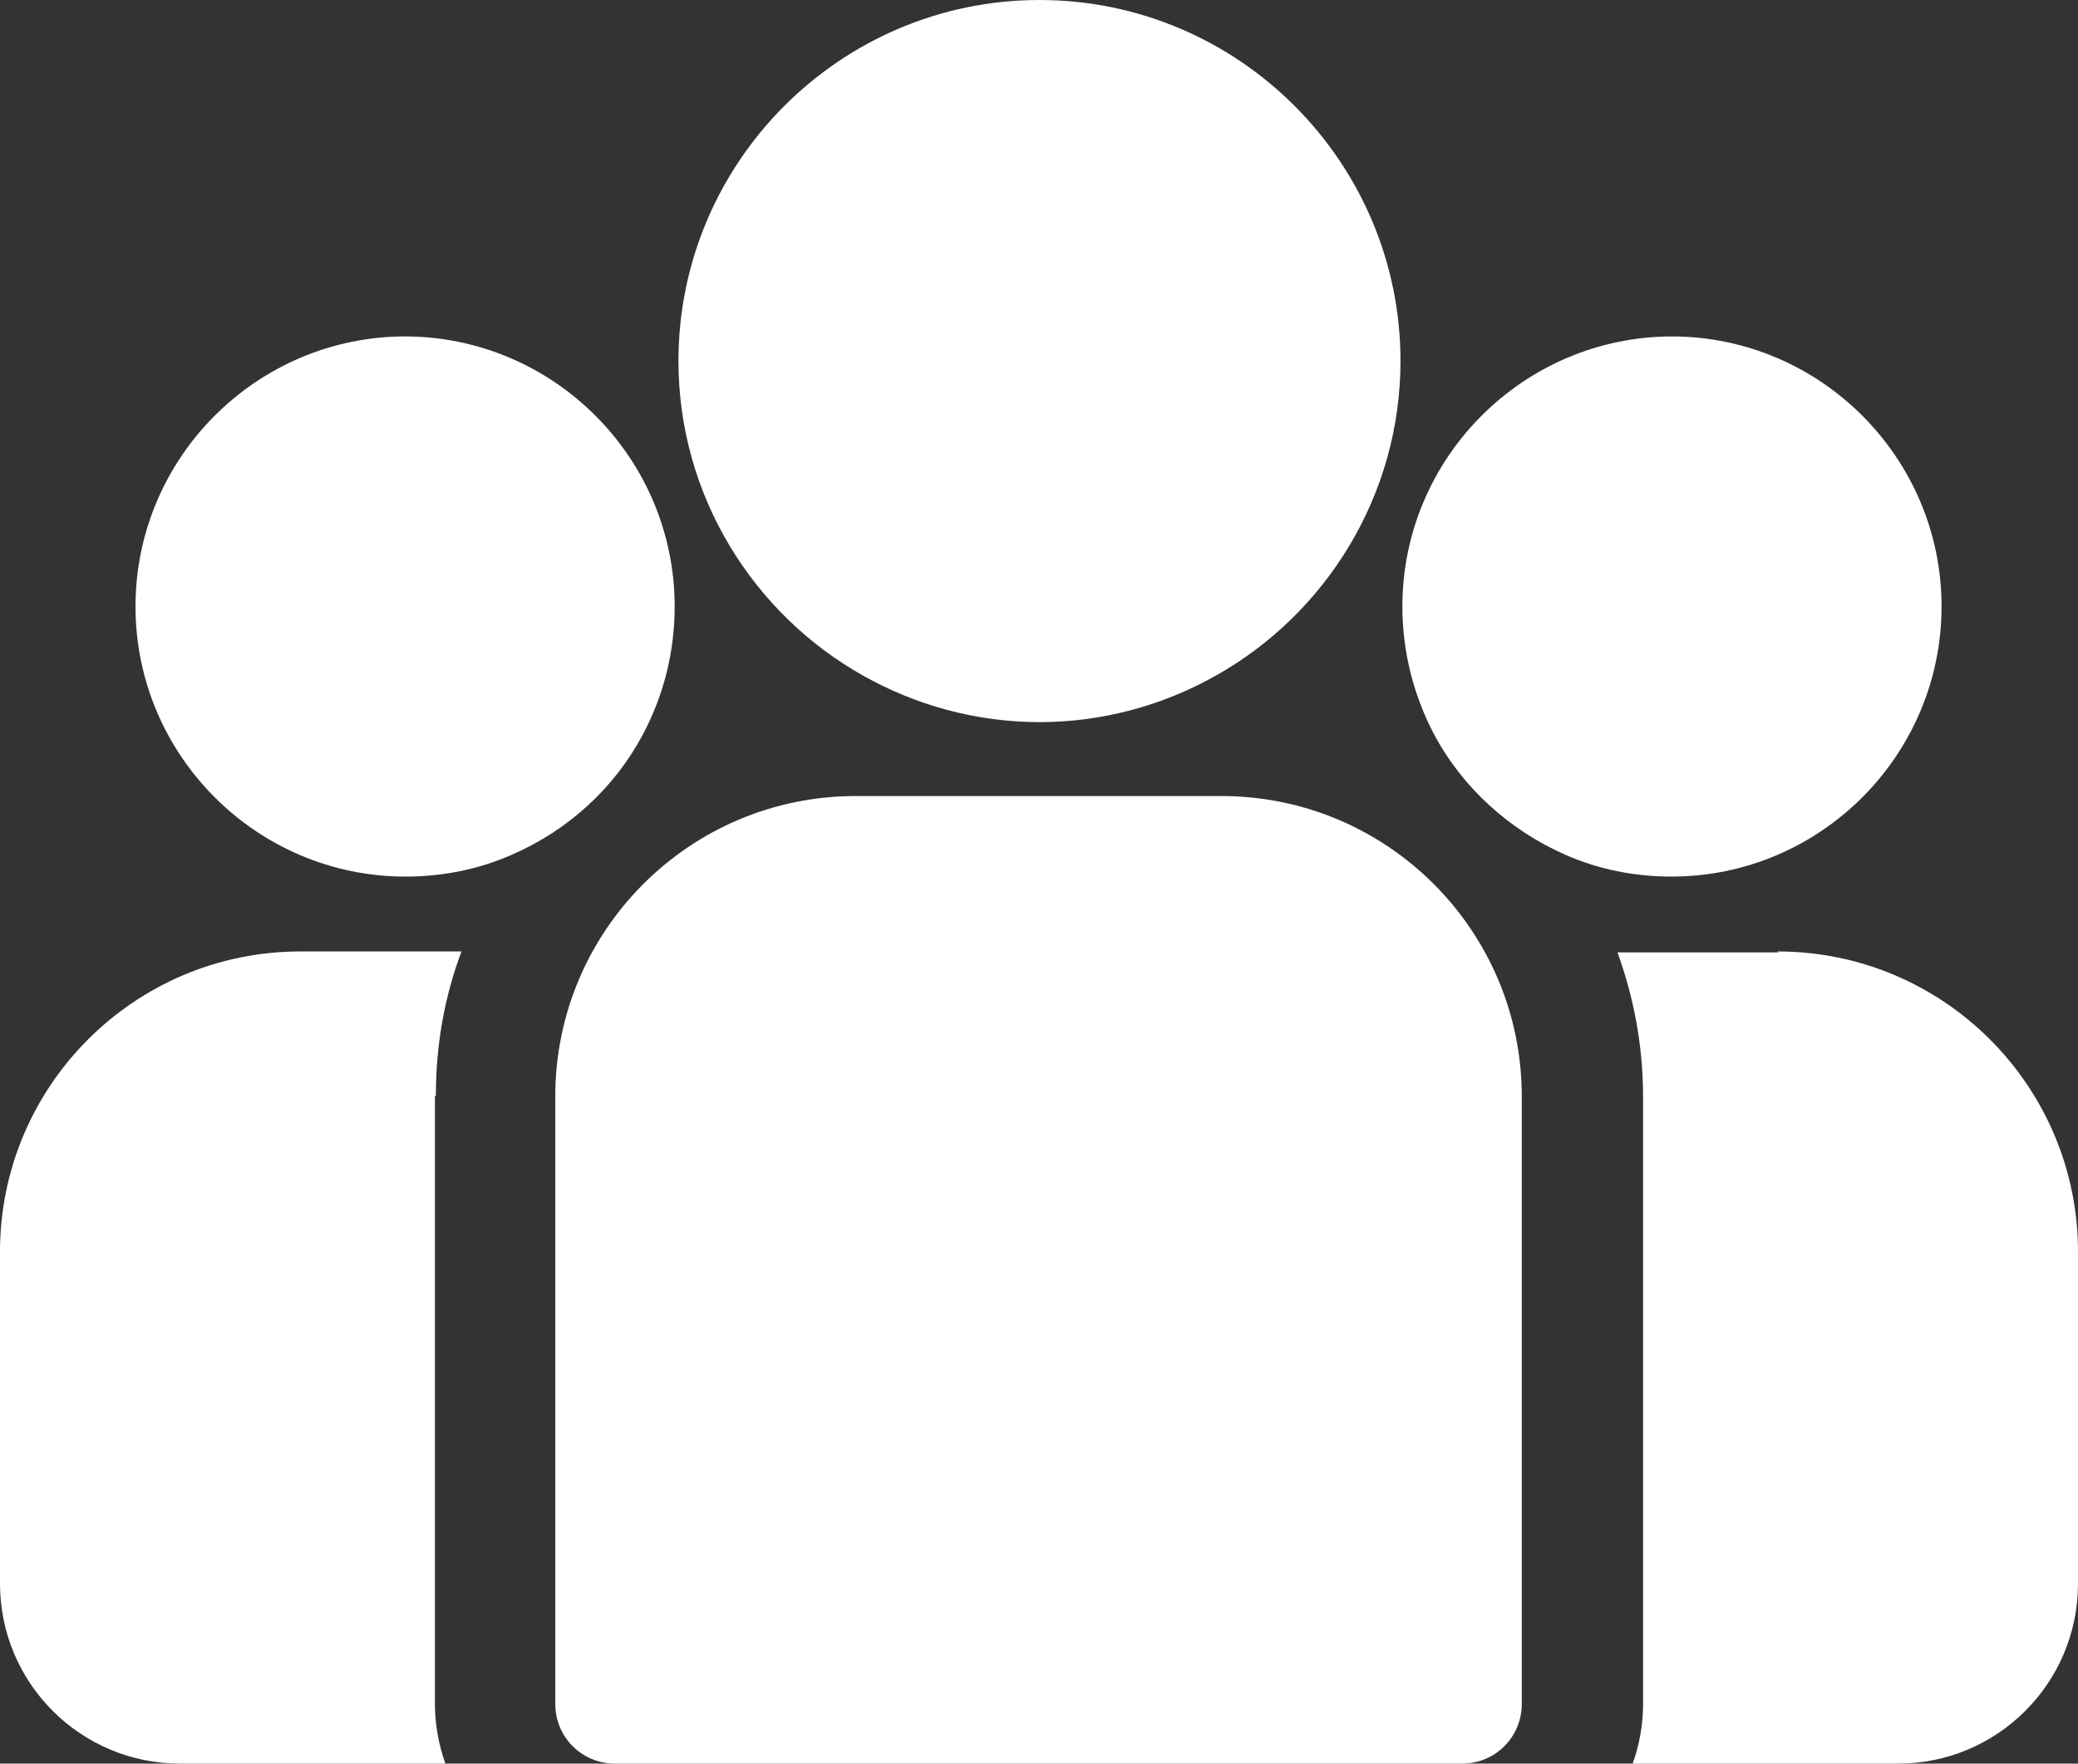 <svg xmlns="http://www.w3.org/2000/svg" id="Layer_2" data-name="Layer 2" viewBox="0 0 21.93 18.61"><rect x="0" y="0" width="21.93" height="18.61" fill="#333333" stroke="none"/><defs><style>      .cls-1 {        fill: #fff;        stroke-width: 0px;      }    </style></defs><g id="Layer_1-2" data-name="Layer 1"><g><path class="cls-1" d="m18.77,10.05h-1.7c.17.47.27.98.27,1.52v6.41c0,.22-.04.44-.11.63h2.8c1.05,0,1.9-.85,1.9-1.9v-3.5c0-1.75-1.42-3.17-3.17-3.17Z"></path><path class="cls-1" d="m4.6,11.56c0-.53.09-1.04.27-1.52h-1.7c-1.75,0-3.17,1.42-3.17,3.17v3.5c0,1.05.85,1.9,1.9,1.9h2.8c-.07-.2-.11-.41-.11-.63v-6.41Z"></path><path class="cls-1" d="m12.91,8.4h-3.88c-1.75,0-3.17,1.42-3.17,3.17v6.41c0,.35.28.63.63.63h8.94c.35,0,.63-.28.63-.63v-6.41c0-1.75-1.42-3.17-3.17-3.17Z"></path><path class="cls-1" d="m10.97,0c-2.1,0-3.81,1.71-3.81,3.81,0,1.42.79,2.67,1.95,3.32.55.31,1.19.49,1.86.49s1.31-.18,1.86-.49c1.16-.65,1.95-1.9,1.95-3.32,0-2.1-1.71-3.81-3.81-3.81Z"></path><path class="cls-1" d="m4.28,3.55c-1.57,0-2.85,1.28-2.85,2.85s1.28,2.85,2.85,2.85c.4,0,.78-.08,1.12-.23.6-.26,1.09-.71,1.39-1.28.21-.4.33-.85.33-1.34,0-1.57-1.28-2.85-2.85-2.85Z"></path><path class="cls-1" d="m17.65,3.55c-1.57,0-2.85,1.28-2.85,2.85,0,.48.12.94.33,1.34.3.57.8,1.02,1.39,1.28.34.15.72.23,1.12.23,1.57,0,2.85-1.28,2.85-2.85s-1.28-2.85-2.85-2.85Z"></path></g></g></svg>